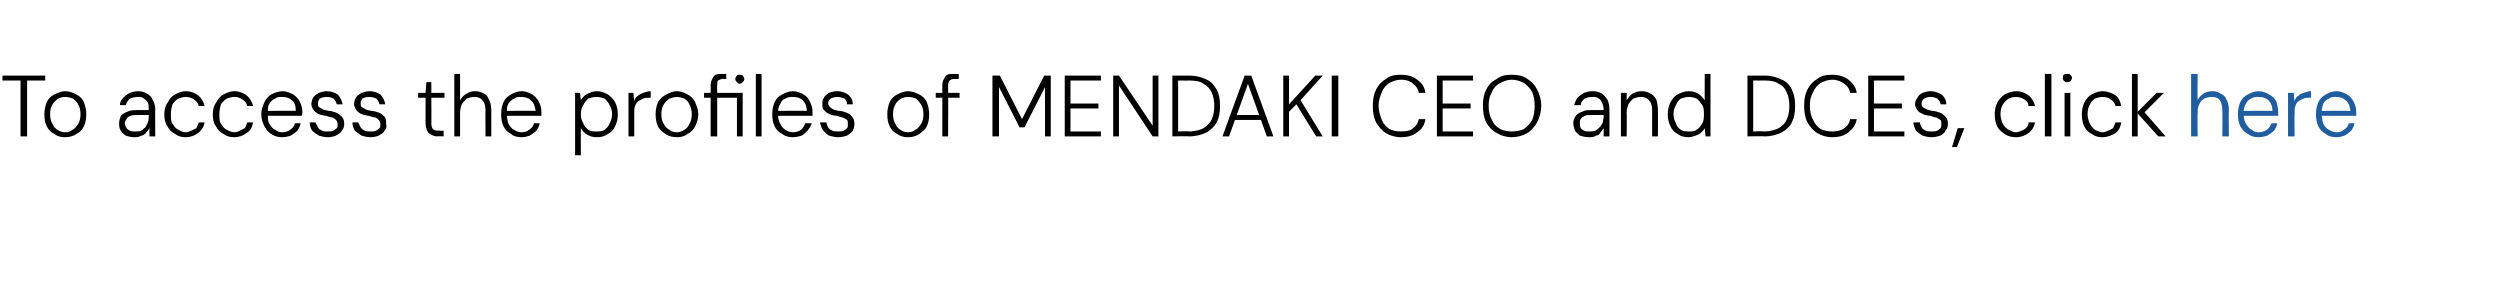 <?xml version="1.0" standalone="no"?><!DOCTYPE svg PUBLIC "-//W3C//DTD SVG 1.1//EN" "http://www.w3.org/Graphics/SVG/1.1/DTD/svg11.dtd"><svg xmlns="http://www.w3.org/2000/svg" xmlns:xlink="http://www.w3.org/1999/xlink" version="1.1" width="304.3px" height="36.3px" viewBox="0 -9 304.3 36.3" style="top:-9px">  <desc>To access the profiles of MENDAKI CEO and DCEs, click ￼</desc>  <defs/>  <g id="Polygon76985">    <path d="M 2.5 7.6 L 2.5 0.8 L 0.3 0.8 L 0.3 0.2 L 5.5 0.2 L 5.5 0.8 L 3.3 0.8 L 3.3 7.6 L 2.5 7.6 Z M 7.9 7.7 C 7.4 7.7 7 7.6 6.6 7.3 C 6.2 7.1 5.9 6.8 5.7 6.4 C 5.5 6 5.4 5.5 5.4 4.9 C 5.4 4.4 5.5 3.9 5.7 3.4 C 5.9 3 6.2 2.7 6.6 2.5 C 7 2.3 7.5 2.1 7.9 2.1 C 8.5 2.1 8.9 2.3 9.3 2.5 C 9.7 2.7 10 3 10.2 3.4 C 10.4 3.9 10.5 4.4 10.5 4.9 C 10.5 5.5 10.4 6 10.2 6.4 C 10 6.8 9.7 7.1 9.3 7.3 C 8.9 7.6 8.4 7.7 7.9 7.7 Z M 7.9 7.1 C 8.3 7.1 8.6 7 8.8 6.8 C 9.1 6.7 9.3 6.4 9.5 6.1 C 9.7 5.8 9.8 5.4 9.8 4.9 C 9.8 4.4 9.7 4 9.5 3.7 C 9.4 3.4 9.1 3.2 8.9 3 C 8.6 2.9 8.3 2.8 7.9 2.8 C 7.6 2.8 7.3 2.9 7.1 3 C 6.8 3.2 6.6 3.4 6.4 3.7 C 6.2 4 6.1 4.4 6.1 4.9 C 6.1 5.4 6.2 5.8 6.4 6.1 C 6.5 6.4 6.8 6.7 7 6.8 C 7.3 7 7.6 7.1 7.9 7.1 Z M 16.4 7.7 C 15.9 7.7 15.6 7.6 15.3 7.5 C 15 7.3 14.8 7.1 14.7 6.9 C 14.5 6.6 14.5 6.3 14.5 6 C 14.5 5.7 14.6 5.4 14.7 5.1 C 14.9 4.9 15.2 4.7 15.5 4.6 C 15.9 4.4 16.3 4.4 16.7 4.4 C 16.7 4.4 18.1 4.4 18.1 4.4 C 18.1 4 18.1 3.7 18 3.5 C 17.9 3.3 17.7 3.1 17.5 3 C 17.3 2.8 17.1 2.8 16.8 2.8 C 16.4 2.8 16.1 2.9 15.8 3 C 15.6 3.2 15.4 3.5 15.3 3.8 C 15.3 3.8 14.6 3.8 14.6 3.8 C 14.6 3.5 14.7 3.2 15 2.9 C 15.2 2.7 15.4 2.5 15.8 2.3 C 16.1 2.2 16.4 2.1 16.8 2.1 C 17.2 2.1 17.6 2.2 17.9 2.4 C 18.3 2.6 18.5 2.9 18.6 3.2 C 18.8 3.5 18.9 3.9 18.9 4.3 C 18.87 4.29 18.9 7.6 18.9 7.6 L 18.2 7.6 C 18.2 7.6 18.16 6.59 18.2 6.6 C 18.1 6.7 18 6.9 17.9 7 C 17.8 7.1 17.7 7.3 17.5 7.4 C 17.4 7.5 17.2 7.5 17 7.6 C 16.8 7.7 16.6 7.7 16.4 7.7 Z M 16.5 7 C 16.7 7 17 7 17.2 6.9 C 17.4 6.8 17.5 6.6 17.7 6.5 C 17.8 6.3 17.9 6.1 18 5.9 C 18.1 5.6 18.1 5.4 18.1 5.2 C 18.13 5.18 18.1 5 18.1 5 C 18.1 5 16.76 4.99 16.8 5 C 16.4 5 16.1 5 15.9 5.1 C 15.6 5.2 15.5 5.3 15.4 5.5 C 15.3 5.6 15.2 5.8 15.2 6 C 15.2 6.2 15.3 6.4 15.4 6.6 C 15.5 6.7 15.6 6.8 15.8 6.9 C 16 7 16.2 7 16.5 7 Z M 22.6 7.7 C 22.1 7.7 21.7 7.6 21.3 7.3 C 20.9 7.1 20.6 6.8 20.4 6.4 C 20.1 6 20 5.5 20 4.9 C 20 4.4 20.1 3.9 20.4 3.5 C 20.6 3.1 20.9 2.7 21.3 2.5 C 21.7 2.3 22.1 2.1 22.6 2.1 C 23.2 2.1 23.7 2.3 24.1 2.6 C 24.5 2.9 24.8 3.4 24.9 3.9 C 24.9 3.9 24.2 3.9 24.2 3.9 C 24.1 3.5 23.9 3.3 23.6 3.1 C 23.3 2.9 23 2.8 22.6 2.8 C 22.3 2.8 22 2.9 21.7 3 C 21.4 3.2 21.2 3.4 21 3.7 C 20.9 4 20.8 4.4 20.8 4.9 C 20.8 5.3 20.8 5.6 20.9 5.9 C 21 6.1 21.2 6.3 21.3 6.5 C 21.5 6.7 21.7 6.8 21.9 6.9 C 22.1 7 22.3 7.1 22.6 7.1 C 22.8 7.1 23.1 7 23.3 6.9 C 23.5 6.8 23.7 6.7 23.9 6.6 C 24 6.4 24.1 6.2 24.2 5.9 C 24.2 5.9 24.9 5.9 24.9 5.9 C 24.8 6.5 24.5 6.9 24.1 7.2 C 23.7 7.5 23.2 7.7 22.6 7.7 Z M 28.5 7.7 C 28 7.7 27.6 7.6 27.2 7.3 C 26.8 7.1 26.5 6.8 26.3 6.4 C 26 6 25.9 5.5 25.9 4.9 C 25.9 4.4 26 3.9 26.3 3.5 C 26.5 3.1 26.8 2.7 27.2 2.5 C 27.6 2.3 28 2.1 28.5 2.1 C 29.1 2.1 29.6 2.3 30 2.6 C 30.4 2.9 30.7 3.4 30.8 3.9 C 30.8 3.9 30.1 3.9 30.1 3.9 C 30 3.5 29.8 3.3 29.5 3.1 C 29.2 2.9 28.9 2.8 28.5 2.8 C 28.2 2.8 27.9 2.9 27.6 3 C 27.3 3.2 27.1 3.4 26.9 3.7 C 26.8 4 26.7 4.4 26.7 4.9 C 26.7 5.3 26.7 5.6 26.8 5.9 C 26.9 6.1 27.1 6.3 27.2 6.5 C 27.4 6.7 27.6 6.8 27.8 6.9 C 28 7 28.3 7.1 28.5 7.1 C 28.8 7.1 29 7 29.2 6.9 C 29.4 6.8 29.6 6.7 29.8 6.6 C 29.9 6.4 30 6.2 30.1 5.9 C 30.1 5.9 30.8 5.9 30.8 5.9 C 30.7 6.5 30.5 6.9 30 7.2 C 29.6 7.5 29.1 7.7 28.5 7.7 Z M 34.3 7.7 C 33.9 7.7 33.4 7.6 33 7.3 C 32.7 7.1 32.4 6.8 32.2 6.4 C 32 6 31.8 5.5 31.8 4.9 C 31.8 4.3 32 3.9 32.2 3.4 C 32.4 3 32.7 2.7 33 2.5 C 33.4 2.3 33.9 2.1 34.4 2.1 C 34.9 2.1 35.3 2.3 35.7 2.5 C 36 2.7 36.3 3 36.5 3.4 C 36.7 3.8 36.8 4.2 36.8 4.6 C 36.8 4.7 36.8 4.8 36.8 4.8 C 36.8 4.9 36.8 5 36.7 5.1 C 36.75 5.08 32.4 5.1 32.4 5.1 L 32.4 4.5 C 32.4 4.5 36.05 4.46 36 4.5 C 36 3.9 35.9 3.5 35.5 3.2 C 35.2 2.9 34.8 2.8 34.3 2.8 C 34 2.8 33.7 2.8 33.5 3 C 33.2 3.1 33 3.3 32.8 3.6 C 32.6 3.9 32.6 4.2 32.6 4.7 C 32.6 4.7 32.6 4.9 32.6 4.9 C 32.6 5.4 32.6 5.8 32.8 6.1 C 33 6.4 33.2 6.7 33.5 6.8 C 33.8 7 34 7.1 34.3 7.1 C 34.7 7.1 35.1 7 35.3 6.8 C 35.6 6.6 35.8 6.4 35.9 6 C 35.9 6 36.6 6 36.6 6 C 36.5 6.4 36.4 6.6 36.2 6.9 C 36 7.1 35.7 7.3 35.4 7.5 C 35.1 7.6 34.8 7.7 34.3 7.7 Z M 39.9 7.7 C 39.5 7.7 39.1 7.6 38.8 7.5 C 38.5 7.3 38.2 7.1 38 6.9 C 37.8 6.6 37.7 6.3 37.7 5.9 C 37.7 5.9 38.4 5.9 38.4 5.9 C 38.5 6.1 38.6 6.3 38.7 6.5 C 38.8 6.7 39 6.8 39.2 6.9 C 39.4 7 39.6 7 39.9 7 C 40.2 7 40.4 7 40.6 6.9 C 40.7 6.8 40.9 6.7 41 6.6 C 41.1 6.5 41.1 6.3 41.1 6.1 C 41.1 5.9 41 5.7 40.9 5.6 C 40.8 5.5 40.7 5.4 40.5 5.3 C 40.3 5.3 40 5.2 39.7 5.1 C 39.5 5.1 39.3 5 39.1 5 C 38.8 4.9 38.6 4.8 38.5 4.7 C 38.3 4.6 38.2 4.4 38.1 4.3 C 38 4.1 37.9 3.9 37.9 3.7 C 37.9 3.4 38 3.1 38.1 2.9 C 38.3 2.6 38.5 2.5 38.8 2.3 C 39.1 2.2 39.4 2.1 39.8 2.1 C 40.3 2.1 40.8 2.3 41.1 2.5 C 41.4 2.8 41.6 3.2 41.7 3.7 C 41.7 3.7 41 3.7 41 3.7 C 40.9 3.4 40.8 3.2 40.6 3 C 40.4 2.9 40.1 2.8 39.8 2.8 C 39.4 2.8 39.1 2.9 38.9 3 C 38.8 3.2 38.7 3.3 38.7 3.6 C 38.7 3.7 38.7 3.9 38.8 4 C 38.9 4.1 39.1 4.2 39.3 4.3 C 39.4 4.4 39.7 4.4 40 4.5 C 40.3 4.5 40.6 4.6 40.9 4.7 C 41.2 4.8 41.4 5 41.6 5.2 C 41.8 5.4 41.9 5.7 41.9 6.1 C 41.9 6.4 41.8 6.7 41.6 6.9 C 41.5 7.2 41.2 7.3 40.9 7.5 C 40.7 7.6 40.3 7.7 39.9 7.7 Z M 45.1 7.7 C 44.7 7.7 44.3 7.6 44 7.5 C 43.7 7.3 43.4 7.1 43.2 6.9 C 43 6.6 42.9 6.3 42.9 5.9 C 42.9 5.9 43.6 5.9 43.6 5.9 C 43.7 6.1 43.8 6.3 43.9 6.5 C 44 6.7 44.2 6.8 44.4 6.9 C 44.6 7 44.8 7 45.1 7 C 45.4 7 45.6 7 45.8 6.9 C 45.9 6.8 46.1 6.7 46.2 6.6 C 46.3 6.5 46.3 6.3 46.3 6.1 C 46.3 5.9 46.2 5.7 46.1 5.6 C 46 5.5 45.9 5.4 45.7 5.3 C 45.5 5.3 45.2 5.2 44.9 5.1 C 44.7 5.1 44.5 5 44.3 5 C 44 4.9 43.8 4.8 43.7 4.7 C 43.5 4.6 43.4 4.4 43.3 4.3 C 43.2 4.1 43.1 3.9 43.1 3.7 C 43.1 3.4 43.2 3.1 43.3 2.9 C 43.5 2.6 43.7 2.5 44 2.3 C 44.3 2.2 44.6 2.1 45 2.1 C 45.5 2.1 46 2.3 46.3 2.5 C 46.6 2.8 46.8 3.2 46.9 3.7 C 46.9 3.7 46.2 3.7 46.2 3.7 C 46.1 3.4 46 3.2 45.8 3 C 45.6 2.9 45.3 2.8 44.9 2.8 C 44.6 2.8 44.3 2.9 44.1 3 C 44 3.2 43.9 3.3 43.9 3.6 C 43.9 3.7 43.9 3.9 44 4 C 44.1 4.1 44.3 4.2 44.5 4.3 C 44.6 4.4 44.9 4.4 45.2 4.5 C 45.5 4.5 45.8 4.6 46.1 4.7 C 46.4 4.8 46.6 5 46.8 5.2 C 47 5.4 47 5.7 47 6.1 C 47.1 6.4 47 6.7 46.8 6.9 C 46.7 7.2 46.4 7.3 46.1 7.5 C 45.9 7.6 45.5 7.7 45.1 7.7 Z M 53.2 7.6 C 52.9 7.6 52.7 7.5 52.5 7.4 C 52.3 7.3 52.1 7.2 52 6.9 C 51.9 6.7 51.8 6.4 51.8 6 C 51.8 6.04 51.8 2.9 51.8 2.9 L 50.9 2.9 L 50.9 2.3 L 51.8 2.3 L 51.9 1 L 52.5 1 L 52.5 2.3 L 54.1 2.3 L 54.1 2.9 L 52.5 2.9 C 52.5 2.9 52.53 6.04 52.5 6 C 52.5 6.4 52.6 6.6 52.7 6.7 C 52.9 6.9 53.1 6.9 53.5 6.9 C 53.49 6.93 54 6.9 54 6.9 L 54 7.6 C 54 7.6 53.24 7.56 53.2 7.6 Z M 55.3 7.6 L 55.3 0 L 56 0 C 56 0 56 3.21 56 3.2 C 56.2 2.9 56.4 2.6 56.8 2.4 C 57.1 2.2 57.4 2.1 57.8 2.1 C 58.2 2.1 58.6 2.2 58.9 2.4 C 59.2 2.5 59.4 2.8 59.5 3.1 C 59.7 3.4 59.8 3.9 59.8 4.4 C 59.8 4.38 59.8 7.6 59.8 7.6 L 59.1 7.6 C 59.1 7.6 59.07 4.46 59.1 4.5 C 59.1 3.9 59 3.5 58.7 3.2 C 58.5 2.9 58.1 2.8 57.7 2.8 C 57.4 2.8 57.1 2.9 56.8 3 C 56.6 3.2 56.4 3.4 56.2 3.7 C 56.1 4 56 4.3 56 4.8 C 56 4.76 56 7.6 56 7.6 L 55.3 7.6 Z M 63.5 7.7 C 63 7.7 62.5 7.6 62.2 7.3 C 61.8 7.1 61.5 6.8 61.3 6.4 C 61.1 6 61 5.5 61 4.9 C 61 4.3 61.1 3.9 61.3 3.4 C 61.5 3 61.8 2.7 62.2 2.5 C 62.5 2.3 63 2.1 63.5 2.1 C 64 2.1 64.4 2.3 64.8 2.5 C 65.1 2.7 65.4 3 65.6 3.4 C 65.8 3.8 65.9 4.2 65.9 4.6 C 65.9 4.7 65.9 4.8 65.9 4.8 C 65.9 4.9 65.9 5 65.9 5.1 C 65.86 5.08 61.5 5.1 61.5 5.1 L 61.5 4.5 C 61.5 4.5 65.15 4.46 65.2 4.5 C 65.1 3.9 65 3.5 64.6 3.2 C 64.3 2.9 63.9 2.8 63.4 2.8 C 63.1 2.8 62.8 2.8 62.6 3 C 62.3 3.1 62.1 3.3 61.9 3.6 C 61.7 3.9 61.7 4.2 61.7 4.7 C 61.7 4.7 61.7 4.9 61.7 4.9 C 61.7 5.4 61.8 5.8 61.9 6.1 C 62.1 6.4 62.3 6.7 62.6 6.8 C 62.9 7 63.1 7.1 63.5 7.1 C 63.8 7.1 64.2 7 64.4 6.8 C 64.7 6.6 64.9 6.4 65 6 C 65 6 65.7 6 65.7 6 C 65.6 6.4 65.5 6.6 65.3 6.9 C 65.1 7.1 64.8 7.3 64.5 7.5 C 64.2 7.6 63.9 7.7 63.5 7.7 Z M 70 9.9 L 70 2.3 L 70.6 2.3 C 70.6 2.3 70.69 3.22 70.7 3.2 C 70.8 3 70.9 2.9 71.1 2.7 C 71.3 2.5 71.5 2.4 71.8 2.3 C 72 2.2 72.3 2.1 72.7 2.1 C 73.2 2.1 73.6 2.3 74 2.5 C 74.4 2.8 74.7 3.1 74.9 3.5 C 75.1 3.9 75.2 4.4 75.2 4.9 C 75.2 5.5 75.1 5.9 74.9 6.3 C 74.7 6.8 74.4 7.1 74 7.3 C 73.6 7.6 73.2 7.7 72.6 7.7 C 72.2 7.7 71.8 7.6 71.5 7.4 C 71.1 7.2 70.9 6.9 70.7 6.6 C 70.69 6.58 70.7 9.9 70.7 9.9 L 70 9.9 Z M 72.6 7 C 73 7 73.3 7 73.6 6.8 C 73.8 6.6 74.1 6.4 74.2 6 C 74.4 5.7 74.5 5.3 74.5 4.9 C 74.5 4.5 74.4 4.1 74.2 3.8 C 74.1 3.5 73.8 3.2 73.6 3 C 73.3 2.9 73 2.8 72.6 2.8 C 72.2 2.8 71.9 2.9 71.6 3 C 71.4 3.2 71.1 3.5 71 3.8 C 70.8 4.1 70.7 4.5 70.7 4.9 C 70.7 5.3 70.8 5.7 71 6 C 71.1 6.4 71.4 6.6 71.6 6.8 C 71.9 7 72.2 7 72.6 7 Z M 76.5 7.6 L 76.5 2.3 L 77.1 2.3 C 77.1 2.3 77.18 3.29 77.2 3.3 C 77.3 3 77.4 2.8 77.6 2.7 C 77.8 2.5 78.1 2.4 78.3 2.3 C 78.6 2.2 78.9 2.1 79.2 2.1 C 79.22 2.14 79.2 2.9 79.2 2.9 C 79.2 2.9 78.94 2.91 78.9 2.9 C 78.7 2.9 78.5 2.9 78.3 3 C 78.1 3.1 77.9 3.2 77.7 3.3 C 77.6 3.4 77.4 3.6 77.3 3.9 C 77.2 4.1 77.2 4.4 77.2 4.8 C 77.2 4.76 77.2 7.6 77.2 7.6 L 76.5 7.6 Z M 82.4 7.7 C 81.9 7.7 81.4 7.6 81 7.3 C 80.7 7.1 80.3 6.8 80.1 6.4 C 79.9 6 79.8 5.5 79.8 4.9 C 79.8 4.4 79.9 3.9 80.1 3.4 C 80.4 3 80.7 2.7 81.1 2.5 C 81.5 2.3 81.9 2.1 82.4 2.1 C 82.9 2.1 83.3 2.3 83.7 2.5 C 84.1 2.7 84.4 3 84.6 3.4 C 84.8 3.9 85 4.4 85 4.9 C 85 5.5 84.8 6 84.6 6.4 C 84.4 6.8 84.1 7.1 83.7 7.3 C 83.3 7.6 82.9 7.7 82.4 7.7 Z M 82.4 7.1 C 82.7 7.1 83 7 83.3 6.8 C 83.5 6.7 83.8 6.4 83.9 6.1 C 84.1 5.8 84.2 5.4 84.2 4.9 C 84.2 4.4 84.1 4 83.9 3.7 C 83.8 3.4 83.6 3.2 83.3 3 C 83 2.9 82.7 2.8 82.4 2.8 C 82.1 2.8 81.8 2.9 81.5 3 C 81.2 3.2 81 3.4 80.8 3.7 C 80.6 4 80.5 4.4 80.5 4.9 C 80.5 5.4 80.6 5.8 80.8 6.1 C 81 6.4 81.2 6.7 81.5 6.8 C 81.7 7 82 7.1 82.4 7.1 Z M 86.5 7.6 L 86.5 2.9 L 85.7 2.9 L 85.7 2.3 L 86.5 2.3 C 86.5 2.3 86.53 1.35 86.5 1.4 C 86.5 1 86.6 0.8 86.7 0.6 C 86.8 0.4 86.9 0.2 87.1 0.1 C 87.4 0 87.6 0 87.9 0 C 87.92 0 88.4 0 88.4 0 L 88.4 0.6 C 88.4 0.6 88.02 0.63 88 0.6 C 87.8 0.6 87.6 0.7 87.4 0.8 C 87.3 0.9 87.3 1.1 87.3 1.4 C 87.26 1.39 87.3 2.3 87.3 2.3 L 90.4 2.3 L 90.4 7.6 L 89.7 7.6 L 89.7 2.9 L 87.3 2.9 L 87.3 7.6 L 86.5 7.6 Z M 90 1.2 C 89.9 1.2 89.8 1.1 89.7 1 C 89.6 0.9 89.5 0.8 89.5 0.6 C 89.5 0.5 89.6 0.3 89.7 0.2 C 89.8 0.1 89.9 0.1 90 0.1 C 90.2 0.1 90.3 0.1 90.4 0.2 C 90.5 0.3 90.6 0.5 90.6 0.6 C 90.6 0.8 90.5 0.9 90.4 1 C 90.3 1.1 90.2 1.2 90 1.2 Z M 92 7.6 L 92 0 L 92.7 0 L 92.7 7.6 L 92 7.6 Z M 96.5 7.7 C 96 7.7 95.6 7.6 95.2 7.3 C 94.8 7.1 94.5 6.8 94.3 6.4 C 94.1 6 94 5.5 94 4.9 C 94 4.3 94.1 3.9 94.3 3.4 C 94.5 3 94.8 2.7 95.2 2.5 C 95.6 2.3 96 2.1 96.5 2.1 C 97 2.1 97.5 2.3 97.8 2.5 C 98.2 2.7 98.4 3 98.6 3.4 C 98.8 3.8 98.9 4.2 98.9 4.6 C 98.9 4.7 98.9 4.8 98.9 4.8 C 98.9 4.9 98.9 5 98.9 5.1 C 98.9 5.08 94.6 5.1 94.6 5.1 L 94.6 4.5 C 94.6 4.5 98.19 4.46 98.2 4.5 C 98.2 3.9 98 3.5 97.7 3.2 C 97.4 2.9 97 2.8 96.5 2.8 C 96.2 2.8 95.9 2.8 95.6 3 C 95.3 3.1 95.1 3.3 95 3.6 C 94.8 3.9 94.7 4.2 94.7 4.7 C 94.7 4.7 94.7 4.9 94.7 4.9 C 94.7 5.4 94.8 5.8 95 6.1 C 95.1 6.4 95.4 6.7 95.6 6.8 C 95.9 7 96.2 7.1 96.5 7.1 C 96.9 7.1 97.2 7 97.5 6.8 C 97.7 6.6 97.9 6.4 98 6 C 98 6 98.8 6 98.8 6 C 98.7 6.4 98.5 6.6 98.3 6.9 C 98.1 7.1 97.9 7.3 97.6 7.5 C 97.3 7.6 96.9 7.7 96.5 7.7 Z M 102 7.7 C 101.6 7.7 101.3 7.6 100.9 7.5 C 100.6 7.3 100.4 7.1 100.2 6.9 C 100 6.6 99.9 6.3 99.8 5.9 C 99.8 5.9 100.6 5.9 100.6 5.9 C 100.6 6.1 100.7 6.3 100.8 6.5 C 100.9 6.7 101.1 6.8 101.3 6.9 C 101.5 7 101.8 7 102.1 7 C 102.3 7 102.6 7 102.7 6.9 C 102.9 6.8 103 6.7 103.1 6.6 C 103.2 6.5 103.2 6.3 103.2 6.1 C 103.2 5.9 103.2 5.7 103.1 5.6 C 103 5.5 102.8 5.4 102.6 5.3 C 102.4 5.3 102.2 5.2 101.9 5.1 C 101.6 5.1 101.4 5 101.2 5 C 101 4.9 100.8 4.8 100.6 4.7 C 100.5 4.6 100.3 4.4 100.2 4.3 C 100.1 4.1 100.1 3.9 100.1 3.7 C 100.1 3.4 100.1 3.1 100.3 2.9 C 100.4 2.6 100.7 2.5 100.9 2.3 C 101.2 2.2 101.5 2.1 101.9 2.1 C 102.5 2.1 102.9 2.3 103.2 2.5 C 103.6 2.8 103.8 3.2 103.8 3.7 C 103.8 3.7 103.1 3.7 103.1 3.7 C 103.1 3.4 103 3.2 102.8 3 C 102.5 2.9 102.3 2.8 101.9 2.8 C 101.6 2.8 101.3 2.9 101.1 3 C 100.9 3.2 100.8 3.3 100.8 3.6 C 100.8 3.7 100.9 3.9 101 4 C 101.1 4.1 101.2 4.2 101.4 4.3 C 101.6 4.4 101.8 4.4 102.1 4.5 C 102.4 4.5 102.8 4.6 103 4.7 C 103.3 4.8 103.6 5 103.7 5.2 C 103.9 5.4 104 5.7 104 6.1 C 104 6.4 103.9 6.7 103.8 6.9 C 103.6 7.2 103.4 7.3 103.1 7.5 C 102.8 7.6 102.5 7.7 102 7.7 Z M 110.5 7.7 C 110 7.7 109.6 7.6 109.2 7.3 C 108.8 7.1 108.5 6.8 108.3 6.4 C 108.1 6 108 5.5 108 4.9 C 108 4.4 108.1 3.9 108.3 3.4 C 108.5 3 108.8 2.7 109.2 2.5 C 109.6 2.3 110.1 2.1 110.5 2.1 C 111 2.1 111.5 2.3 111.9 2.5 C 112.3 2.7 112.6 3 112.8 3.4 C 113 3.9 113.1 4.4 113.1 4.9 C 113.1 5.5 113 6 112.8 6.4 C 112.6 6.8 112.2 7.1 111.9 7.3 C 111.5 7.6 111 7.7 110.5 7.7 Z M 110.5 7.1 C 110.9 7.1 111.2 7 111.4 6.8 C 111.7 6.7 111.9 6.4 112.1 6.1 C 112.3 5.8 112.4 5.4 112.4 4.9 C 112.4 4.4 112.3 4 112.1 3.7 C 111.9 3.4 111.7 3.2 111.5 3 C 111.2 2.9 110.9 2.8 110.5 2.8 C 110.2 2.8 109.9 2.9 109.7 3 C 109.4 3.2 109.1 3.4 109 3.7 C 108.8 4 108.7 4.4 108.7 4.9 C 108.7 5.4 108.8 5.8 109 6.1 C 109.1 6.4 109.4 6.7 109.6 6.8 C 109.9 7 110.2 7.1 110.5 7.1 Z M 114.7 7.6 C 114.7 7.6 114.7 1.35 114.7 1.4 C 114.7 1 114.8 0.8 114.9 0.6 C 115 0.4 115.1 0.2 115.3 0.1 C 115.5 0 115.8 0 116.1 0 C 116.08 0 116.7 0 116.7 0 L 116.7 0.6 C 116.7 0.6 116.2 0.63 116.2 0.6 C 115.9 0.6 115.7 0.7 115.6 0.8 C 115.5 0.9 115.4 1.1 115.4 1.4 C 115.44 1.39 115.4 7.6 115.4 7.6 L 114.7 7.6 Z M 113.9 2.9 L 113.9 2.3 L 116.8 2.3 L 116.8 2.9 L 113.9 2.9 Z M 120.8 7.6 L 120.8 0.2 L 121.7 0.2 L 124.4 5.5 L 127.1 0.2 L 127.9 0.2 L 127.9 7.6 L 127.2 7.6 L 127.2 1.6 L 124.7 6.5 L 124.1 6.5 L 121.6 1.6 L 121.6 7.6 L 120.8 7.6 Z M 129.6 7.6 L 129.6 0.2 L 134 0.2 L 134 0.8 L 130.3 0.8 L 130.3 3.6 L 133.7 3.6 L 133.7 4.2 L 130.3 4.2 L 130.3 7 L 134 7 L 134 7.6 L 129.6 7.6 Z M 135.5 7.6 L 135.5 0.2 L 136.2 0.2 L 140.3 6.3 L 140.3 0.2 L 141 0.2 L 141 7.6 L 140.3 7.6 L 136.2 1.4 L 136.2 7.6 L 135.5 7.6 Z M 142.7 7.6 L 142.7 0.2 C 142.7 0.2 144.73 0.21 144.7 0.2 C 145.6 0.2 146.3 0.4 146.9 0.7 C 147.4 0.9 147.8 1.4 148.1 1.9 C 148.4 2.5 148.5 3.1 148.5 3.9 C 148.5 4.7 148.4 5.3 148.1 5.9 C 147.8 6.4 147.4 6.8 146.9 7.1 C 146.3 7.4 145.6 7.6 144.7 7.6 C 144.73 7.56 142.7 7.6 142.7 7.6 Z M 143.4 7 C 143.4 7 144.73 6.95 144.7 7 C 145.5 7 146.1 6.8 146.5 6.6 C 146.9 6.3 147.3 6 147.5 5.5 C 147.7 5.1 147.8 4.5 147.8 3.9 C 147.8 3.3 147.7 2.7 147.5 2.3 C 147.3 1.8 146.9 1.4 146.5 1.2 C 146.1 0.9 145.5 0.8 144.7 0.8 C 144.73 0.82 143.4 0.8 143.4 0.8 L 143.4 7 Z M 148.8 7.6 L 151.5 0.2 L 152.3 0.2 L 155 7.6 L 154.2 7.6 L 151.9 1.2 L 149.6 7.6 L 148.8 7.6 Z M 150.1 5.6 L 150.3 5 L 153.5 5 L 153.7 5.6 L 150.1 5.6 Z M 156.2 7.6 L 156.2 0.2 L 156.9 0.2 L 156.9 3.7 L 160.1 0.2 L 161 0.2 L 158.3 3.2 L 161 7.6 L 160.2 7.6 L 157.8 3.7 L 156.9 4.6 L 156.9 7.6 L 156.2 7.6 Z M 162.1 7.6 L 162.1 0.2 L 162.9 0.2 L 162.9 7.6 L 162.1 7.6 Z M 170.5 7.7 C 169.8 7.7 169.2 7.5 168.7 7.2 C 168.2 6.9 167.8 6.4 167.5 5.9 C 167.2 5.3 167.1 4.6 167.1 3.9 C 167.1 3.1 167.2 2.5 167.5 1.9 C 167.8 1.3 168.2 0.9 168.7 0.6 C 169.2 0.2 169.8 0.1 170.5 0.1 C 171.4 0.1 172 0.3 172.5 0.7 C 173.1 1.1 173.4 1.6 173.5 2.3 C 173.5 2.3 172.7 2.3 172.7 2.3 C 172.6 1.8 172.4 1.5 172 1.2 C 171.7 0.9 171.2 0.7 170.5 0.7 C 170 0.7 169.5 0.9 169.1 1.1 C 168.7 1.4 168.4 1.7 168.2 2.2 C 168 2.7 167.8 3.2 167.8 3.9 C 167.8 4.5 168 5.1 168.2 5.6 C 168.4 6.1 168.7 6.4 169.1 6.7 C 169.5 6.9 170 7 170.5 7 C 171.2 7 171.7 6.9 172 6.6 C 172.4 6.3 172.6 6 172.7 5.5 C 172.7 5.5 173.5 5.5 173.5 5.5 C 173.4 6.2 173.1 6.7 172.5 7.1 C 172 7.5 171.4 7.7 170.5 7.7 Z M 174.9 7.6 L 174.9 0.2 L 179.3 0.2 L 179.3 0.8 L 175.6 0.8 L 175.6 3.6 L 179 3.6 L 179 4.2 L 175.6 4.2 L 175.6 7 L 179.3 7 L 179.3 7.6 L 174.9 7.6 Z M 184 7.7 C 183.3 7.7 182.7 7.5 182.2 7.2 C 181.6 6.9 181.2 6.4 180.9 5.9 C 180.6 5.3 180.5 4.6 180.5 3.9 C 180.5 3.1 180.6 2.5 180.9 1.9 C 181.2 1.3 181.6 0.9 182.2 0.6 C 182.7 0.2 183.3 0.1 184 0.1 C 184.7 0.1 185.4 0.2 185.9 0.6 C 186.4 0.9 186.8 1.3 187.1 1.9 C 187.4 2.5 187.6 3.1 187.6 3.9 C 187.6 4.6 187.4 5.3 187.1 5.9 C 186.8 6.4 186.4 6.9 185.9 7.2 C 185.4 7.5 184.7 7.7 184 7.7 Z M 184 7 C 184.6 7 185.1 6.9 185.5 6.7 C 185.9 6.4 186.2 6.1 186.5 5.6 C 186.7 5.1 186.8 4.5 186.8 3.9 C 186.8 3.2 186.7 2.7 186.5 2.2 C 186.2 1.7 185.9 1.4 185.5 1.1 C 185.1 0.9 184.6 0.7 184 0.7 C 183.5 0.7 183 0.9 182.6 1.1 C 182.1 1.4 181.8 1.7 181.6 2.2 C 181.3 2.7 181.2 3.2 181.2 3.9 C 181.2 4.5 181.3 5.1 181.6 5.6 C 181.8 6.1 182.1 6.4 182.6 6.7 C 183 6.9 183.5 7 184 7 Z M 193.4 7.7 C 193 7.7 192.6 7.6 192.3 7.5 C 192.1 7.3 191.8 7.1 191.7 6.9 C 191.6 6.6 191.5 6.3 191.5 6 C 191.5 5.7 191.6 5.4 191.8 5.1 C 192 4.9 192.2 4.7 192.6 4.6 C 192.9 4.4 193.3 4.4 193.7 4.4 C 193.7 4.4 195.2 4.4 195.2 4.4 C 195.2 4 195.1 3.7 195 3.5 C 194.9 3.3 194.8 3.1 194.6 3 C 194.4 2.8 194.1 2.8 193.8 2.8 C 193.4 2.8 193.1 2.9 192.9 3 C 192.6 3.2 192.4 3.5 192.4 3.8 C 192.4 3.8 191.6 3.8 191.6 3.8 C 191.7 3.5 191.8 3.2 192 2.9 C 192.2 2.7 192.5 2.5 192.8 2.3 C 193.1 2.2 193.4 2.1 193.8 2.1 C 194.3 2.1 194.7 2.2 195 2.4 C 195.3 2.6 195.5 2.9 195.7 3.2 C 195.8 3.5 195.9 3.9 195.9 4.3 C 195.91 4.29 195.9 7.6 195.9 7.6 L 195.2 7.6 C 195.2 7.6 195.2 6.59 195.2 6.6 C 195.1 6.7 195 6.9 194.9 7 C 194.8 7.1 194.7 7.3 194.6 7.4 C 194.4 7.5 194.2 7.5 194.1 7.6 C 193.9 7.7 193.7 7.7 193.4 7.7 Z M 193.5 7 C 193.8 7 194 7 194.2 6.9 C 194.4 6.8 194.6 6.6 194.7 6.5 C 194.9 6.3 195 6.1 195.1 5.9 C 195.1 5.6 195.2 5.4 195.2 5.2 C 195.17 5.18 195.2 5 195.2 5 C 195.2 5 193.8 4.99 193.8 5 C 193.4 5 193.1 5 192.9 5.1 C 192.7 5.2 192.5 5.3 192.4 5.5 C 192.3 5.6 192.3 5.8 192.3 6 C 192.3 6.2 192.3 6.4 192.4 6.6 C 192.5 6.7 192.6 6.8 192.8 6.9 C 193 7 193.2 7 193.5 7 Z M 197.3 7.6 L 197.3 2.3 L 198 2.3 C 198 2.3 198.01 3.21 198 3.2 C 198.2 2.9 198.4 2.6 198.7 2.4 C 199.1 2.2 199.4 2.1 199.8 2.1 C 200.2 2.1 200.6 2.2 200.9 2.4 C 201.2 2.5 201.4 2.8 201.6 3.1 C 201.7 3.4 201.8 3.9 201.8 4.4 C 201.82 4.36 201.8 7.6 201.8 7.6 L 201.1 7.6 C 201.1 7.6 201.08 4.44 201.1 4.4 C 201.1 3.9 201 3.5 200.7 3.2 C 200.5 2.9 200.1 2.8 199.7 2.8 C 199.4 2.8 199.1 2.9 198.8 3 C 198.6 3.2 198.4 3.4 198.2 3.7 C 198.1 4 198 4.3 198 4.7 C 198.03 4.72 198 7.6 198 7.6 L 197.3 7.6 Z M 205.5 7.7 C 205 7.7 204.6 7.6 204.2 7.3 C 203.8 7.1 203.5 6.8 203.3 6.3 C 203.1 5.9 203 5.4 203 4.9 C 203 4.4 203.1 3.9 203.3 3.5 C 203.5 3.1 203.8 2.7 204.2 2.5 C 204.6 2.3 205 2.1 205.5 2.1 C 206 2.1 206.4 2.2 206.7 2.4 C 207 2.6 207.3 2.9 207.5 3.2 C 207.49 3.24 207.5 0 207.5 0 L 208.2 0 L 208.2 7.6 L 207.6 7.6 C 207.6 7.6 207.49 6.6 207.5 6.6 C 207.4 6.8 207.2 7 207.1 7.1 C 206.9 7.3 206.7 7.4 206.4 7.5 C 206.1 7.6 205.9 7.7 205.5 7.7 Z M 205.6 7 C 205.9 7 206.3 7 206.5 6.8 C 206.8 6.6 207 6.4 207.2 6 C 207.4 5.7 207.4 5.3 207.4 4.9 C 207.4 4.5 207.4 4.1 207.2 3.8 C 207 3.5 206.8 3.2 206.5 3 C 206.3 2.9 205.9 2.8 205.6 2.8 C 205.2 2.8 204.9 2.9 204.6 3 C 204.3 3.2 204.1 3.5 204 3.8 C 203.8 4.1 203.7 4.5 203.7 4.9 C 203.7 5.3 203.8 5.7 204 6 C 204.1 6.4 204.3 6.6 204.6 6.8 C 204.9 7 205.2 7 205.6 7 Z M 212.7 7.6 L 212.7 0.2 C 212.7 0.2 214.75 0.21 214.8 0.2 C 215.6 0.2 216.3 0.4 216.9 0.7 C 217.4 0.9 217.9 1.4 218.1 1.9 C 218.4 2.5 218.5 3.1 218.5 3.9 C 218.5 4.7 218.4 5.3 218.1 5.9 C 217.9 6.4 217.4 6.8 216.9 7.1 C 216.3 7.4 215.6 7.6 214.8 7.6 C 214.75 7.56 212.7 7.6 212.7 7.6 Z M 213.4 7 C 213.4 7 214.75 6.95 214.8 7 C 215.5 7 216.1 6.8 216.5 6.6 C 217 6.3 217.3 6 217.5 5.5 C 217.7 5.1 217.8 4.5 217.8 3.9 C 217.8 3.3 217.7 2.7 217.5 2.3 C 217.3 1.8 217 1.4 216.5 1.2 C 216.1 0.9 215.5 0.8 214.8 0.8 C 214.75 0.82 213.4 0.8 213.4 0.8 L 213.4 7 Z M 223 7.7 C 222.3 7.7 221.7 7.5 221.2 7.2 C 220.7 6.9 220.3 6.4 220 5.9 C 219.7 5.3 219.6 4.6 219.6 3.9 C 219.6 3.1 219.7 2.5 220 1.9 C 220.3 1.3 220.7 0.9 221.2 0.6 C 221.7 0.2 222.3 0.1 223 0.1 C 223.8 0.1 224.5 0.3 225 0.7 C 225.5 1.1 225.9 1.6 226 2.3 C 226 2.3 225.2 2.3 225.2 2.3 C 225.1 1.8 224.9 1.5 224.5 1.2 C 224.1 0.9 223.6 0.7 223 0.7 C 222.5 0.7 222 0.9 221.6 1.1 C 221.2 1.4 220.9 1.7 220.7 2.2 C 220.4 2.7 220.3 3.2 220.3 3.9 C 220.3 4.5 220.4 5.1 220.7 5.6 C 220.9 6.1 221.2 6.4 221.6 6.7 C 222 6.9 222.5 7 223 7 C 223.6 7 224.1 6.9 224.5 6.6 C 224.9 6.3 225.1 6 225.2 5.5 C 225.2 5.5 226 5.5 226 5.5 C 225.9 6.2 225.5 6.7 225 7.1 C 224.5 7.5 223.9 7.7 223 7.7 Z M 227.4 7.6 L 227.4 0.2 L 231.8 0.2 L 231.8 0.8 L 228.1 0.8 L 228.1 3.6 L 231.5 3.6 L 231.5 4.2 L 228.1 4.2 L 228.1 7 L 231.8 7 L 231.8 7.6 L 227.4 7.6 Z M 235.1 7.7 C 234.7 7.7 234.3 7.6 234 7.5 C 233.7 7.3 233.4 7.1 233.2 6.9 C 233.1 6.6 232.9 6.3 232.9 5.9 C 232.9 5.9 233.7 5.9 233.7 5.9 C 233.7 6.1 233.8 6.3 233.9 6.5 C 234 6.7 234.2 6.8 234.4 6.9 C 234.6 7 234.9 7 235.1 7 C 235.4 7 235.6 7 235.8 6.9 C 236 6.8 236.1 6.7 236.2 6.6 C 236.3 6.5 236.3 6.3 236.3 6.1 C 236.3 5.9 236.3 5.7 236.2 5.6 C 236 5.5 235.9 5.4 235.7 5.3 C 235.5 5.3 235.2 5.2 235 5.1 C 234.7 5.1 234.5 5 234.3 5 C 234.1 4.9 233.9 4.8 233.7 4.7 C 233.5 4.6 233.4 4.4 233.3 4.3 C 233.2 4.1 233.1 3.9 233.1 3.7 C 233.1 3.4 233.2 3.1 233.4 2.9 C 233.5 2.6 233.7 2.5 234 2.3 C 234.3 2.2 234.6 2.1 235 2.1 C 235.5 2.1 236 2.3 236.3 2.5 C 236.7 2.8 236.9 3.2 236.9 3.7 C 236.9 3.7 236.2 3.7 236.2 3.7 C 236.2 3.4 236 3.2 235.8 3 C 235.6 2.9 235.3 2.8 235 2.8 C 234.6 2.8 234.4 2.9 234.2 3 C 234 3.2 233.9 3.3 233.9 3.6 C 233.9 3.7 233.9 3.9 234 4 C 234.1 4.1 234.3 4.2 234.5 4.3 C 234.7 4.4 234.9 4.4 235.2 4.5 C 235.5 4.5 235.8 4.6 236.1 4.7 C 236.4 4.8 236.6 5 236.8 5.2 C 237 5.4 237.1 5.7 237.1 6.1 C 237.1 6.4 237 6.7 236.8 6.9 C 236.7 7.2 236.5 7.3 236.2 7.5 C 235.9 7.6 235.5 7.7 235.1 7.7 Z M 237.6 8.9 L 238.3 6.6 L 239.1 6.6 L 238.2 8.9 L 237.6 8.9 Z M 245.4 7.7 C 244.9 7.7 244.4 7.6 244 7.3 C 243.7 7.1 243.3 6.8 243.1 6.4 C 242.9 6 242.8 5.5 242.8 4.9 C 242.8 4.4 242.9 3.9 243.1 3.5 C 243.3 3.1 243.7 2.7 244 2.5 C 244.4 2.3 244.9 2.1 245.4 2.1 C 246 2.1 246.5 2.3 246.9 2.6 C 247.3 2.9 247.6 3.4 247.7 3.9 C 247.7 3.9 246.9 3.9 246.9 3.9 C 246.9 3.5 246.7 3.3 246.4 3.1 C 246.1 2.9 245.7 2.8 245.4 2.8 C 245 2.8 244.7 2.9 244.5 3 C 244.2 3.2 244 3.4 243.8 3.7 C 243.6 4 243.5 4.4 243.5 4.9 C 243.5 5.3 243.6 5.6 243.7 5.9 C 243.8 6.1 243.9 6.3 244.1 6.5 C 244.3 6.7 244.5 6.8 244.7 6.9 C 244.9 7 245.1 7.1 245.4 7.1 C 245.6 7.1 245.8 7 246.1 6.9 C 246.3 6.8 246.5 6.7 246.6 6.6 C 246.8 6.4 246.9 6.2 246.9 5.9 C 246.9 5.9 247.7 5.9 247.7 5.9 C 247.6 6.5 247.3 6.9 246.9 7.2 C 246.5 7.5 246 7.7 245.4 7.7 Z M 248.9 7.6 L 248.9 0 L 249.7 0 L 249.7 7.6 L 248.9 7.6 Z M 251.3 7.6 L 251.3 2.3 L 252 2.3 L 252 7.6 L 251.3 7.6 Z M 251.6 1 C 251.5 1 251.4 1 251.3 0.9 C 251.1 0.8 251.1 0.6 251.1 0.5 C 251.1 0.3 251.1 0.2 251.2 0.1 C 251.3 0 251.5 0 251.6 0 C 251.8 0 251.9 0 252 0.1 C 252.1 0.2 252.2 0.3 252.2 0.5 C 252.2 0.6 252.1 0.8 252 0.9 C 251.9 1 251.8 1 251.6 1 Z M 255.9 7.7 C 255.4 7.7 255 7.6 254.6 7.3 C 254.2 7.1 253.9 6.8 253.7 6.4 C 253.5 6 253.4 5.5 253.4 4.9 C 253.4 4.4 253.5 3.9 253.7 3.5 C 253.9 3.1 254.2 2.7 254.6 2.5 C 255 2.3 255.4 2.1 255.9 2.1 C 256.5 2.1 257 2.3 257.5 2.6 C 257.9 2.9 258.1 3.4 258.2 3.9 C 258.2 3.9 257.5 3.9 257.5 3.9 C 257.4 3.5 257.2 3.3 256.9 3.1 C 256.7 2.9 256.3 2.8 255.9 2.8 C 255.6 2.8 255.3 2.9 255 3 C 254.7 3.2 254.5 3.4 254.4 3.7 C 254.2 4 254.1 4.4 254.1 4.9 C 254.1 5.3 254.2 5.6 254.3 5.9 C 254.4 6.1 254.5 6.3 254.7 6.5 C 254.8 6.7 255 6.8 255.2 6.9 C 255.4 7 255.7 7.1 255.9 7.1 C 256.2 7.1 256.4 7 256.6 6.9 C 256.9 6.8 257 6.7 257.2 6.6 C 257.3 6.4 257.4 6.2 257.5 5.9 C 257.5 5.9 258.2 5.9 258.2 5.9 C 258.1 6.5 257.9 6.9 257.5 7.2 C 257 7.5 256.5 7.7 255.9 7.7 Z M 262.7 7.6 L 260.1 4.7 L 262.5 2.3 L 263.4 2.3 L 260.8 4.9 L 260.8 4.4 L 263.6 7.6 L 262.7 7.6 Z M 259.5 7.6 L 259.5 0 L 260.2 0 L 260.2 7.6 L 259.5 7.6 Z " stroke="none" fill="#000"/>    <a xlink:href="https://www.mendaki.org.sg/about/" xlink:show="new" xlink:title="here">      <rect style="fill:transparent;" x="266" y="-1" width="21" height="9"/>    </a>  </g>  <g id="Polygon76986">    <path d="M 266.7 7.6 L 266.7 0 L 267.5 0 C 267.5 0 267.46 3.21 267.5 3.2 C 267.6 2.9 267.9 2.6 268.2 2.4 C 268.5 2.2 268.9 2.1 269.3 2.1 C 269.7 2.1 270 2.2 270.3 2.4 C 270.6 2.5 270.9 2.8 271 3.1 C 271.2 3.4 271.3 3.9 271.3 4.4 C 271.26 4.38 271.3 7.6 271.3 7.6 L 270.5 7.6 C 270.5 7.6 270.54 4.46 270.5 4.5 C 270.5 3.9 270.4 3.5 270.2 3.2 C 270 2.9 269.6 2.8 269.2 2.8 C 268.8 2.8 268.6 2.9 268.3 3 C 268 3.2 267.8 3.4 267.7 3.7 C 267.5 4 267.5 4.3 267.5 4.8 C 267.46 4.76 267.5 7.6 267.5 7.6 L 266.7 7.6 Z M 274.9 7.7 C 274.4 7.7 274 7.6 273.6 7.3 C 273.2 7.1 273 6.8 272.7 6.4 C 272.5 6 272.4 5.5 272.4 4.9 C 272.4 4.3 272.5 3.9 272.7 3.4 C 272.9 3 273.2 2.7 273.6 2.5 C 274 2.3 274.4 2.1 274.9 2.1 C 275.4 2.1 275.9 2.3 276.2 2.5 C 276.6 2.7 276.9 3 277.1 3.4 C 277.2 3.8 277.3 4.2 277.3 4.6 C 277.3 4.7 277.3 4.8 277.3 4.8 C 277.3 4.9 277.3 5 277.3 5.1 C 277.32 5.08 273 5.1 273 5.1 L 273 4.5 C 273 4.5 276.62 4.46 276.6 4.5 C 276.6 3.9 276.4 3.5 276.1 3.2 C 275.8 2.9 275.4 2.8 274.9 2.8 C 274.6 2.8 274.3 2.8 274 3 C 273.8 3.1 273.5 3.3 273.4 3.6 C 273.2 3.9 273.1 4.2 273.1 4.7 C 273.1 4.7 273.1 4.9 273.1 4.9 C 273.1 5.4 273.2 5.8 273.4 6.1 C 273.6 6.4 273.8 6.7 274.1 6.8 C 274.3 7 274.6 7.1 274.9 7.1 C 275.3 7.1 275.6 7 275.9 6.8 C 276.2 6.6 276.3 6.4 276.5 6 C 276.5 6 277.2 6 277.2 6 C 277.1 6.4 277 6.6 276.8 6.9 C 276.6 7.1 276.3 7.3 276 7.5 C 275.7 7.6 275.3 7.7 274.9 7.7 Z M 278.5 7.6 L 278.5 2.3 L 279.2 2.3 C 279.2 2.3 279.25 3.29 279.3 3.3 C 279.4 3 279.5 2.8 279.7 2.7 C 279.9 2.5 280.1 2.4 280.4 2.3 C 280.7 2.2 281 2.1 281.3 2.1 C 281.29 2.14 281.3 2.9 281.3 2.9 C 281.3 2.9 281.01 2.91 281 2.9 C 280.8 2.9 280.6 2.9 280.4 3 C 280.1 3.1 280 3.2 279.8 3.3 C 279.6 3.4 279.5 3.6 279.4 3.9 C 279.3 4.1 279.3 4.4 279.3 4.8 C 279.26 4.76 279.3 7.6 279.3 7.6 L 278.5 7.6 Z M 284.4 7.7 C 283.9 7.7 283.4 7.6 283.1 7.3 C 282.7 7.1 282.4 6.8 282.2 6.4 C 282 6 281.9 5.5 281.9 4.9 C 281.9 4.3 282 3.9 282.2 3.4 C 282.4 3 282.7 2.7 283.1 2.5 C 283.4 2.3 283.9 2.1 284.4 2.1 C 284.9 2.1 285.3 2.3 285.7 2.5 C 286 2.7 286.3 3 286.5 3.4 C 286.7 3.8 286.8 4.2 286.8 4.6 C 286.8 4.7 286.8 4.8 286.8 4.8 C 286.8 4.9 286.8 5 286.8 5.1 C 286.76 5.08 282.4 5.1 282.4 5.1 L 282.4 4.5 C 282.4 4.5 286.06 4.46 286.1 4.5 C 286 3.9 285.9 3.5 285.5 3.2 C 285.2 2.9 284.8 2.8 284.3 2.8 C 284 2.8 283.7 2.8 283.5 3 C 283.2 3.1 283 3.3 282.8 3.6 C 282.7 3.9 282.6 4.2 282.6 4.7 C 282.6 4.7 282.6 4.9 282.6 4.9 C 282.6 5.4 282.7 5.8 282.8 6.1 C 283 6.4 283.2 6.7 283.5 6.8 C 283.8 7 284.1 7.1 284.4 7.1 C 284.8 7.1 285.1 7 285.3 6.8 C 285.6 6.6 285.8 6.4 285.9 6 C 285.9 6 286.6 6 286.6 6 C 286.5 6.4 286.4 6.6 286.2 6.9 C 286 7.1 285.7 7.3 285.4 7.5 C 285.1 7.6 284.8 7.7 284.4 7.7 Z " stroke="none" fill="#205d9e"/>  </g></svg>